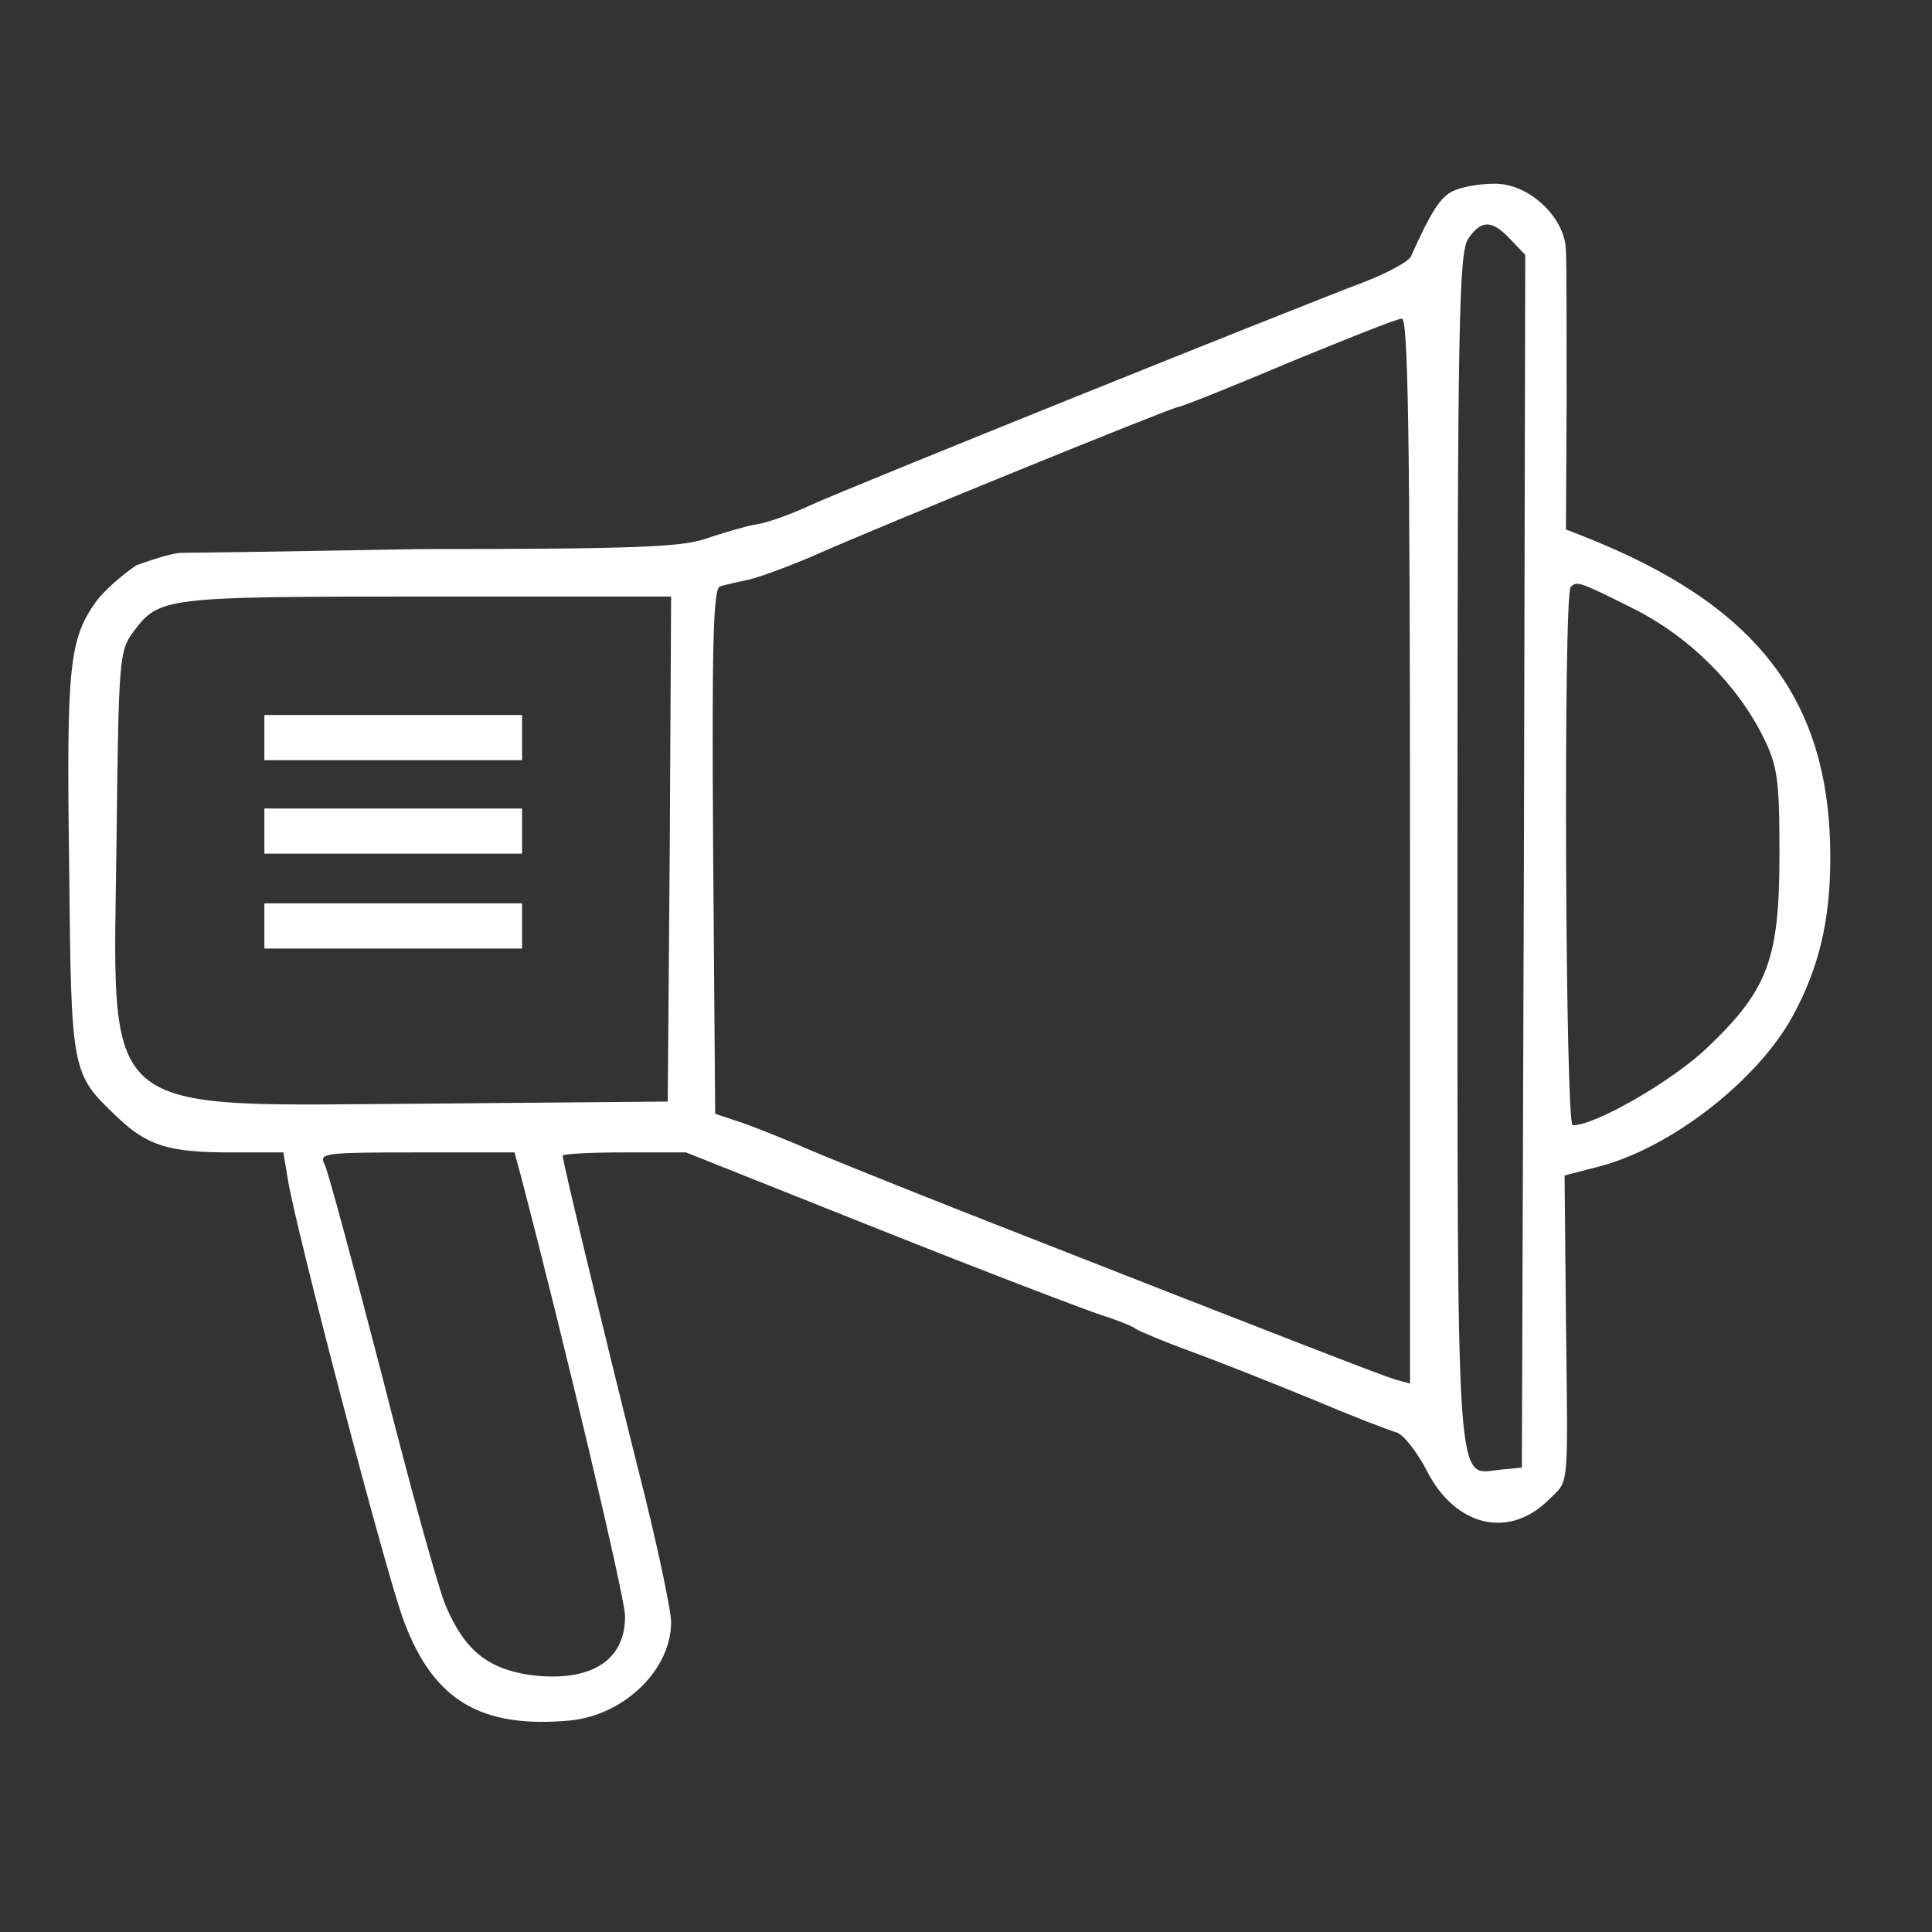 <?xml version="1.0" encoding="UTF-8" standalone="no"?><!DOCTYPE svg PUBLIC "-//W3C//DTD SVG 1.1//EN" "http://www.w3.org/Graphics/SVG/1.1/DTD/svg11.dtd"><svg width="100%" height="100%" viewBox="0 0 285 285" version="1.1" xmlns="http://www.w3.org/2000/svg" xmlns:xlink="http://www.w3.org/1999/xlink" xml:space="preserve" xmlns:serif="http://www.serif.com/" style="fill-rule:evenodd;clip-rule:evenodd;stroke-linejoin:round;stroke-miterlimit:2;"><rect x="0" y="0" width="285" height="285" fill="#333333" stroke="none"/><g><path d="M214.3,28.2c-1.8,0.9 -3.1,2.8 -6.2,9.7c-0.4,0.7 -3.3,2.3 -6.6,3.6c-9.6,3.6 -76.5,30.5 -82.1,33.1c-2.8,1.3 -6.4,2.6 -8.1,2.8c-1.6,0.3 -4.9,1.3 -7.3,2.1c-3.5,1.2 -10.8,1.5 -42.1,1.5c-0,0 -28.132,0.505 -35.11,0.551c-1.782,0.012 -6.69,1.849 -6.69,1.849c-2.1,1.4 -4.8,3.8 -5.9,5.3c-4,5.6 -4.4,9.5 -4,38.8c0.3,30.8 0.3,30.8 7,37.2c4.5,4.3 7.6,5.3 16.8,5.3l7.8,0l0.7,4.2c1.3,7.7 14.5,58.2 17.1,65c4.4,11.7 11.4,15.8 24.5,14.6c8,-0.8 14.9,-7.5 14.9,-14.5c-0,-1.8 -2.2,-12.2 -5,-23.1c-5.3,-21.2 -11,-44.9 -11,-45.7c-0,-0.3 4.1,-0.5 9.1,-0.5l9.1,0l28.6,11.4c15.8,6.3 30.5,11.9 32.7,12.6c2.2,0.7 4.5,1.6 5,2c0.6,0.4 4.2,1.9 8,3.3c3.9,1.4 11.9,4.6 17.8,7c5.9,2.5 11.6,4.7 12.7,5c1,0.3 3,2.8 4.5,5.7c4.2,8.2 12.1,10.1 18,4.2c3,-3 2.8,-0.8 2.5,-26.7l-0.2,-21.1l5,-1.3c10.6,-2.7 23.5,-12.7 28.7,-22.3c3.8,-7 5.5,-14 5.5,-23.3c0,-23.2 -10.7,-37.2 -36.2,-47.3l-2.8,-1.1l0.1,-18.8c0,-10.3 0,-20.3 -0.1,-22.2c0,-5 -5.5,-10.1 -10.6,-10c-2.2,-0 -4.9,0.5 -6.1,1.1Zm8.5,7.1l2.2,2.3l-0.2,89.5l-0.3,89.4l-3.2,0.3c-6.6,0.7 -6.3,5.5 -6.3,-91.8c0,-77.6 0.2,-87.8 1.6,-89.8c1.9,-2.8 3.5,-2.8 6.2,0.1Zm-14.8,90.3l0,78.5l-2.2,-0.6c-2.2,-0.7 -15.7,-5.9 -62.3,-24.2c-10.4,-4.1 -21.9,-8.7 -25.5,-10.3c-3.6,-1.5 -7.8,-3.2 -9.5,-3.7l-3,-1l-0.3,-38.7c-0.2,-30.4 0,-38.7 1,-39.1c0.7,-0.2 2.4,-0.6 3.8,-0.9c1.4,-0.2 5.7,-1.8 9.5,-3.4c10.8,-4.8 53.6,-22.2 54.4,-22.2c0.4,-0 7.7,-2.9 16.2,-6.5c8.5,-3.5 16,-6.5 16.7,-6.5c0.9,-0 1.2,16.4 1.2,78.6Zm32.8,-35.9c8.4,4.2 15.4,11.2 19.3,19c2.1,4.3 2.4,6.1 2.4,17.3c0,15.5 -1.7,20 -10.6,28.5c-5.1,4.9 -16.5,11.5 -19.9,11.5c-1.1,0 -1.4,-78.3 -0.3,-79.4c0.9,-0.9 1.1,-0.9 9.1,3.1Zm-142,35.5l-0.3,37.3l-34.9,0.3c-49.9,0.3 -46.9,2.9 -46.4,-39.5c0.3,-25.8 0.4,-27.3 2.4,-30c3.9,-5.2 4.2,-5.3 43.2,-5.3l36.2,-0l-0.2,37.2Zm-21.9,48.5c6.4,24.5 15.2,61.6 15.3,64.6c0.1,6.7 -5.1,9.9 -13.9,8.8c-6.3,-0.9 -9.7,-3.6 -12.5,-10.1c-1.1,-2.5 -5.3,-17.7 -9.4,-33.9c-4.2,-16.2 -8,-30.3 -8.5,-31.3c-0.9,-1.7 -0.2,-1.8 13.5,-1.8l14.5,0l1,3.7Z" style="fill:#fff;fill-rule:nonzero;"/><rect x="39" y="105.474" width="38.015" height="6.661" style="fill:#fff;"/><rect x="39" y="119.267" width="38.015" height="6.661" style="fill:#fff;"/><rect x="39" y="133.262" width="38.015" height="6.661" style="fill:#fff;"/></g></svg>